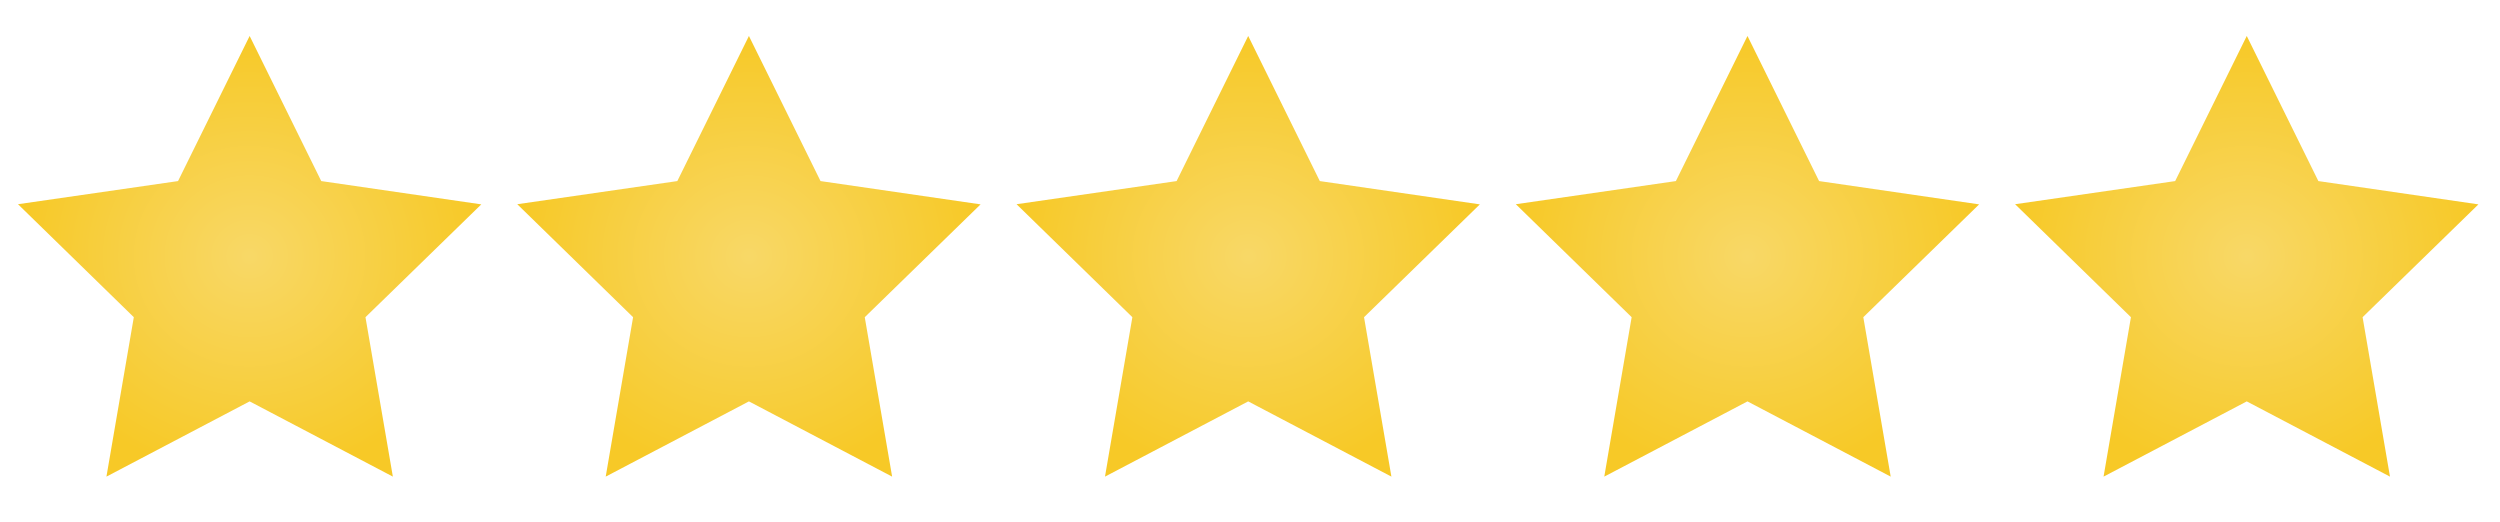 <svg width="139" height="29" fill="none" xmlns="http://www.w3.org/2000/svg"><path d="m13.88 2-3.981 8.068L1 11.354l6.44 6.282L5.918 26.5l7.962-4.183 7.963 4.183-1.523-8.864 6.44-6.273-8.899-1.295L13.88 2Z" fill="url(#a)"/><path d="m41.64 2-3.981 8.068-8.899 1.286 6.44 6.282-1.523 8.864 7.963-4.183 7.962 4.183-1.522-8.864 6.44-6.273-8.899-1.295L41.64 2Z" fill="url(#b)"/><path d="m69.4 2-3.981 8.068-8.899 1.286 6.44 6.282-1.523 8.864 7.963-4.183 7.962 4.183-1.522-8.864 6.44-6.273-8.899-1.295L69.4 2Z" fill="url(#c)"/><path d="m97.16 2-3.981 8.068-8.899 1.286 6.44 6.282-1.522 8.864 7.962-4.183 7.963 4.183-1.523-8.864 6.44-6.273-8.899-1.295L97.16 2Z" fill="url(#d)"/><path d="m124.92 2-3.981 8.068-8.899 1.286 6.44 6.282-1.522 8.864 7.962-4.183 7.963 4.183-1.523-8.864 6.44-6.273-8.899-1.295L124.92 2Z" fill="url(#e)"/><defs><radialGradient id="a" cx="0" cy="0" r="1" gradientUnits="userSpaceOnUse" gradientTransform="matrix(0 12.25 -12.88 0 13.88 14.25)"><stop stop-color="#F8D867"/><stop offset="1" stop-color="#F7C927"/></radialGradient><radialGradient id="b" cx="0" cy="0" r="1" gradientUnits="userSpaceOnUse" gradientTransform="matrix(0 12.25 -12.88 0 41.64 14.25)"><stop stop-color="#F8D867"/><stop offset="1" stop-color="#F7C927"/></radialGradient><radialGradient id="c" cx="0" cy="0" r="1" gradientUnits="userSpaceOnUse" gradientTransform="matrix(0 12.25 -12.88 0 69.4 14.25)"><stop stop-color="#F8D867"/><stop offset="1" stop-color="#F7C927"/></radialGradient><radialGradient id="d" cx="0" cy="0" r="1" gradientUnits="userSpaceOnUse" gradientTransform="matrix(0 12.25 -12.88 0 97.16 14.25)"><stop stop-color="#F8D867"/><stop offset="1" stop-color="#F7C927"/></radialGradient><radialGradient id="e" cx="0" cy="0" r="1" gradientUnits="userSpaceOnUse" gradientTransform="matrix(0 12.25 -12.88 0 124.92 14.25)"><stop stop-color="#F8D867"/><stop offset="1" stop-color="#F7C927"/></radialGradient></defs></svg>